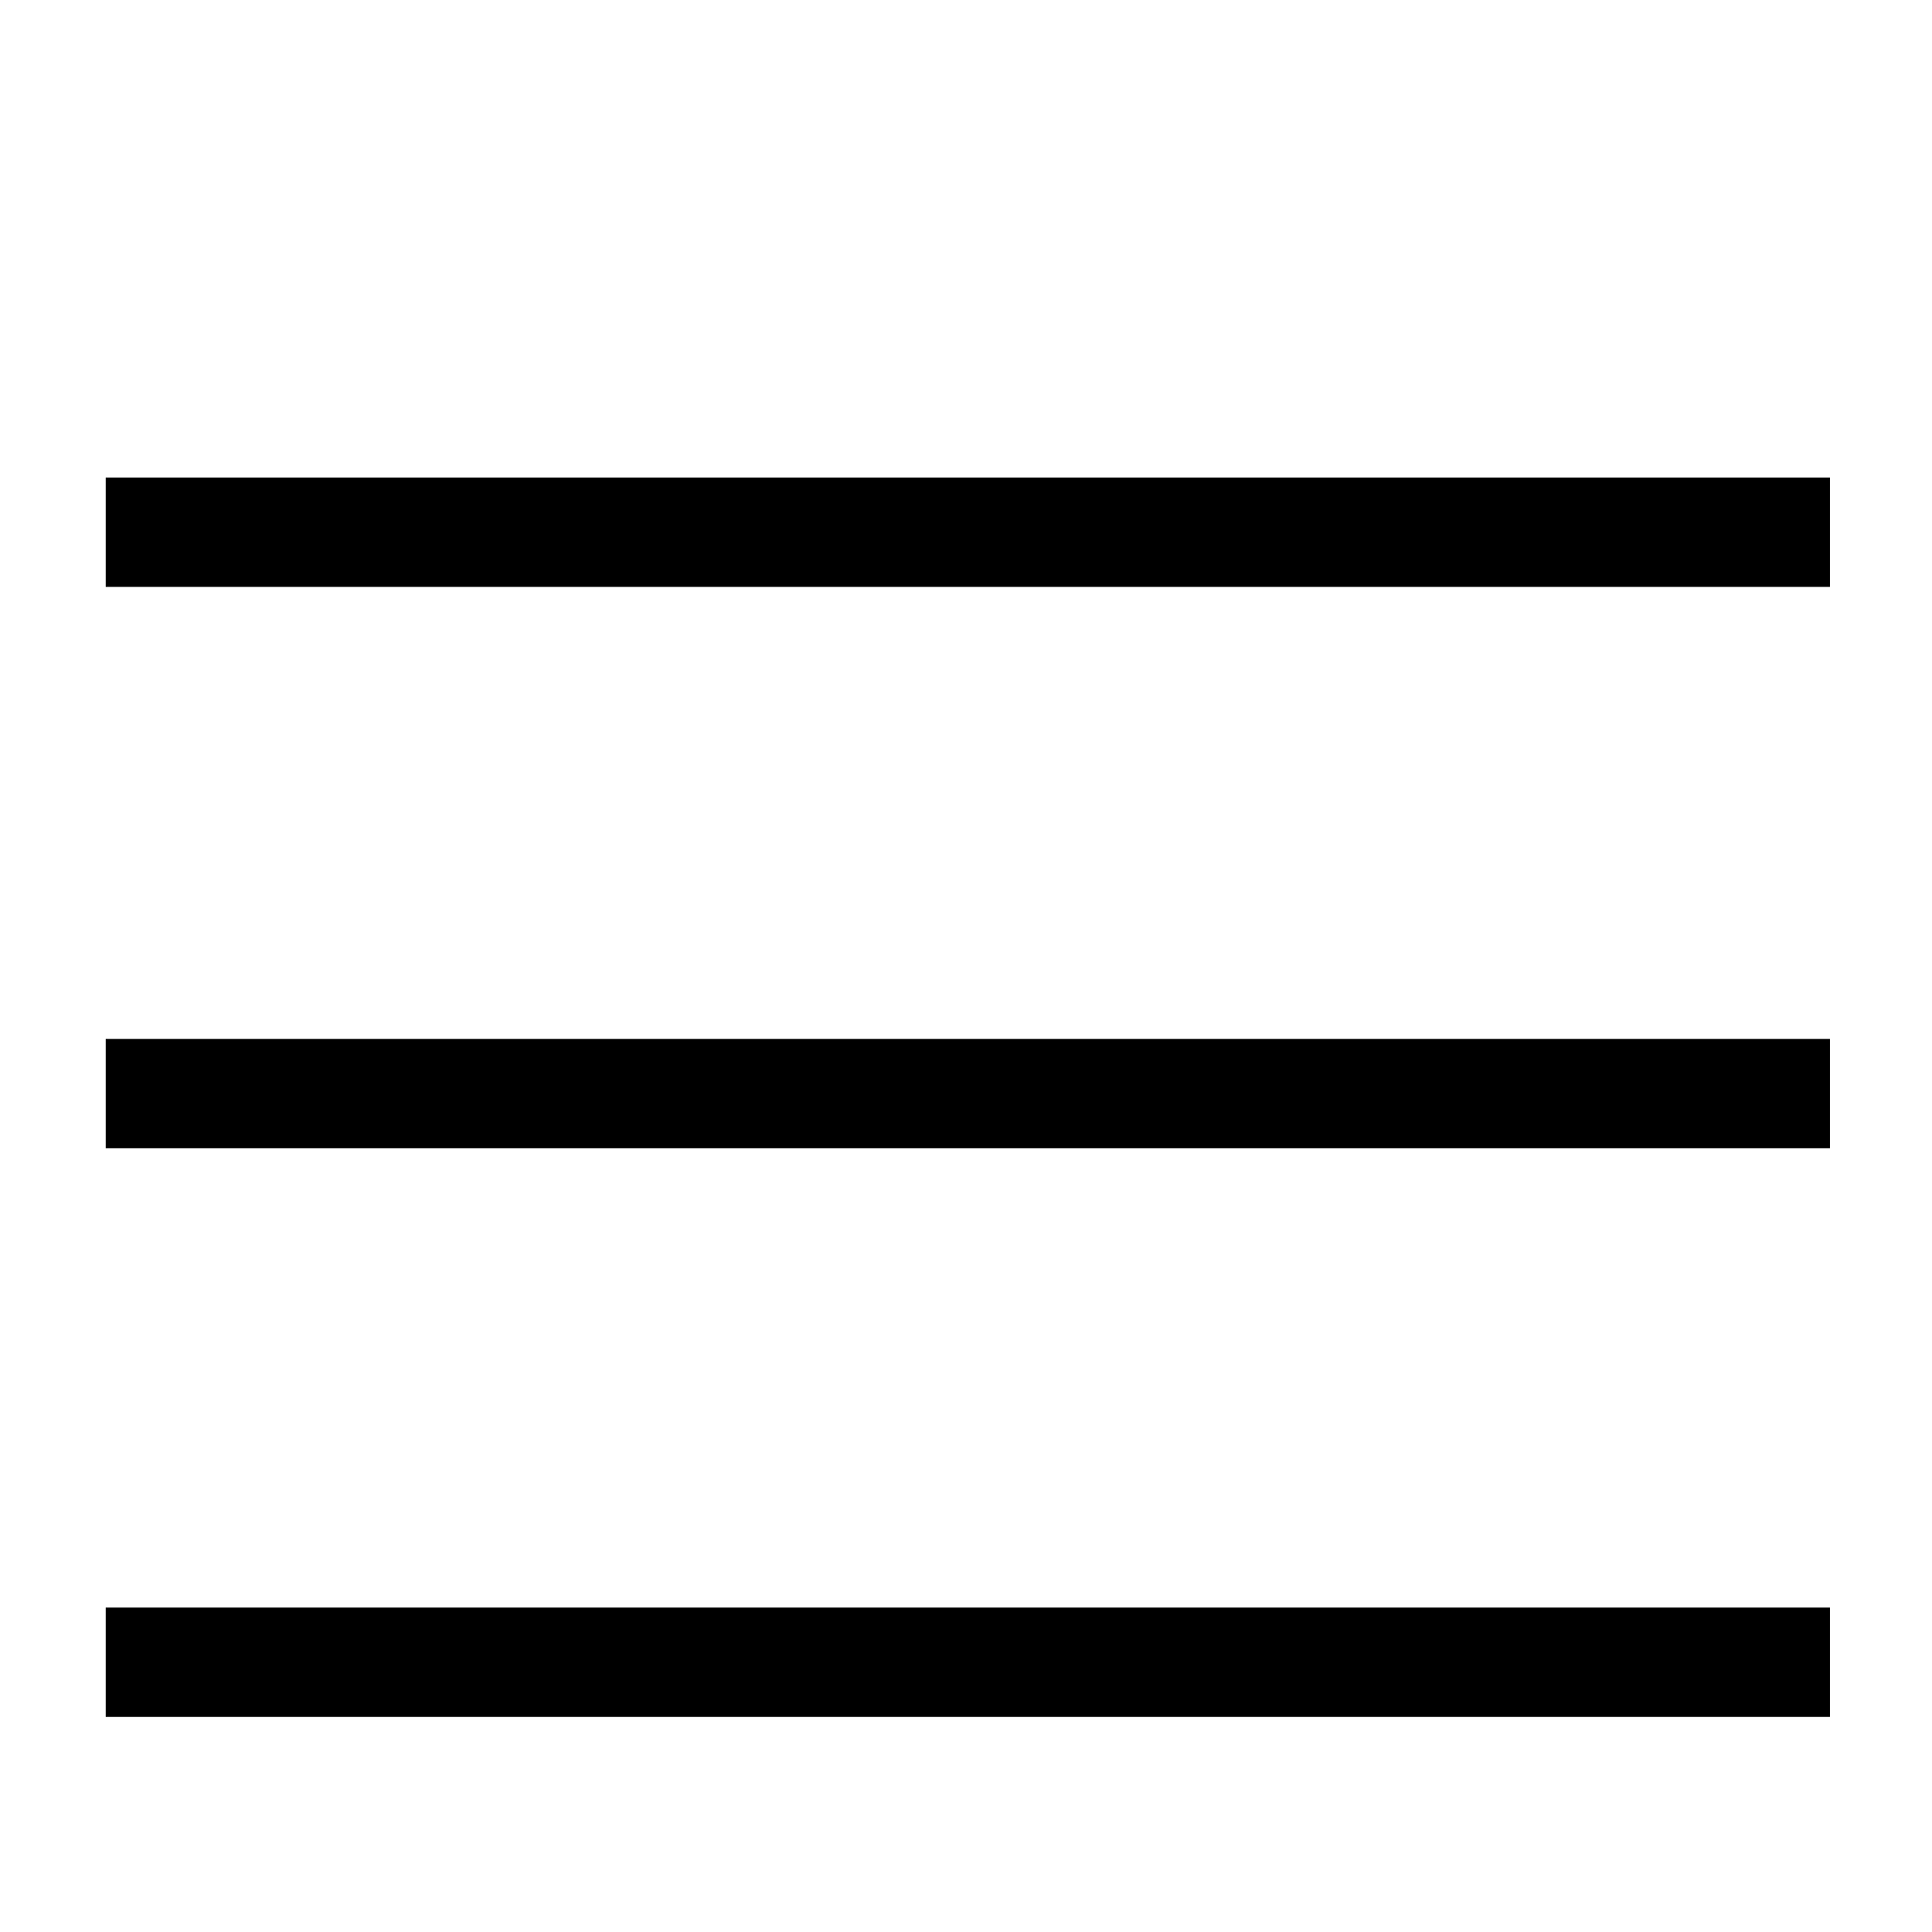 <?xml version="1.0" encoding="utf-8"?>
<!-- Generator: Adobe Illustrator 19.0.0, SVG Export Plug-In . SVG Version: 6.00 Build 0)  -->
<svg version="1.1" id="Capa_1" xmlns="http://www.w3.org/2000/svg" xmlns:xlink="http://www.w3.org/1999/xlink" x="0px" y="0px"
	 viewBox="-271 394.9 53 53" style="enable-background:new -271 394.9 53 53;" xml:space="preserve">
<rect x="-268.1" y="408" width="47.3" height="3"/>
<rect x="-268.1" y="423.4" width="47.3" height="3"/>
<rect x="-268.1" y="439" width="47.3" height="3"/>
</svg>
